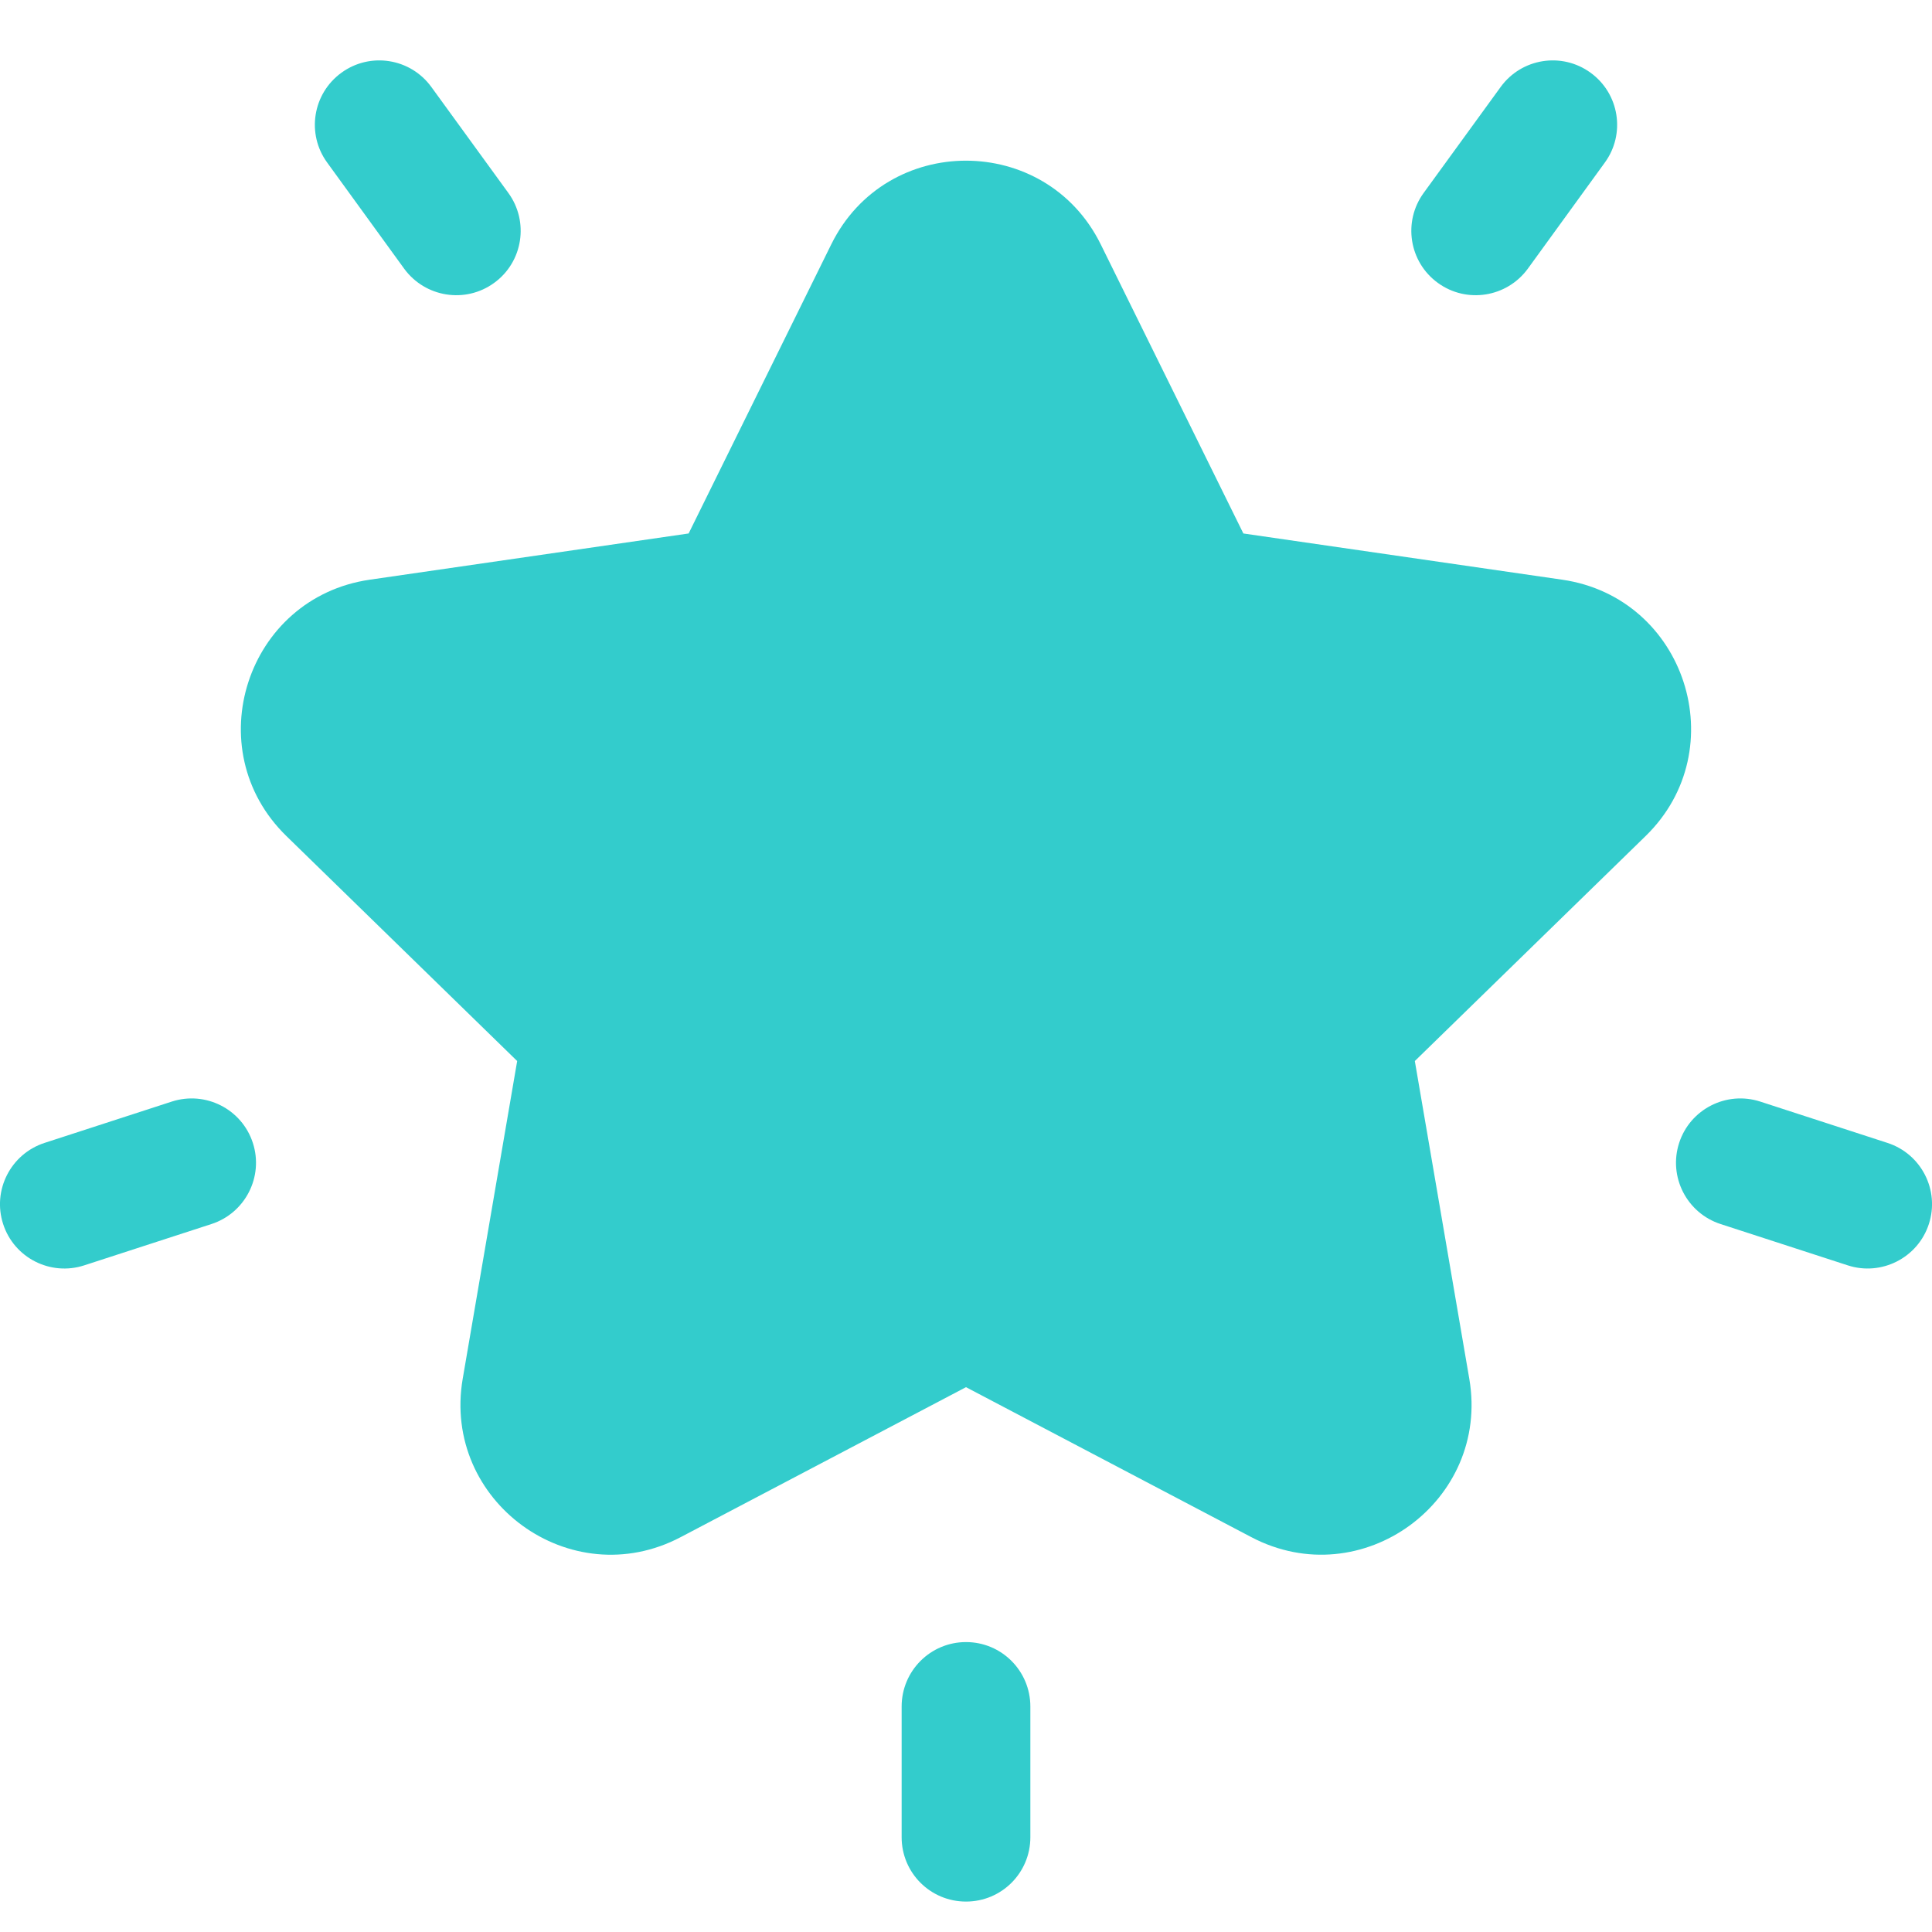 <svg width="16" height="16" viewBox="0 0 16 16" fill="none" xmlns="http://www.w3.org/2000/svg">
<path d="M12.939 4.801L10.297 4.418L9.116 2.024C8.66 1.1 7.34 1.099 6.884 2.024L5.703 4.418L3.061 4.801C2.041 4.95 1.633 6.204 2.372 6.924L4.283 8.787L3.832 11.418C3.658 12.434 4.725 13.21 5.637 12.73L8 11.488L10.363 12.73C11.277 13.21 12.342 12.432 12.168 11.418L11.717 8.787L13.628 6.924C14.366 6.205 13.959 4.95 12.939 4.801Z" fill="#33CCCC"/>
<path d="M4.21 1.598L3.572 0.72C3.399 0.482 3.066 0.429 2.828 0.602C2.589 0.775 2.536 1.109 2.71 1.347L3.347 2.225C3.521 2.463 3.854 2.516 4.092 2.343C4.331 2.17 4.383 1.836 4.21 1.598Z" fill="#33CCCC"/>
<path d="M2.094 9.465C2.003 9.185 1.702 9.032 1.422 9.123L0.369 9.465C0.089 9.556 -0.065 9.857 0.026 10.137C0.117 10.418 0.419 10.57 0.698 10.479L1.751 10.137C2.031 10.046 2.185 9.745 2.094 9.465Z" fill="#33CCCC"/>
<path d="M13.172 0.602C12.934 0.429 12.601 0.482 12.428 0.72L11.79 1.598C11.617 1.836 11.669 2.17 11.908 2.343C12.146 2.516 12.479 2.463 12.653 2.225L13.29 1.347C13.464 1.109 13.411 0.775 13.172 0.602Z" fill="#33CCCC"/>
<path d="M15.631 9.465L14.578 9.123C14.298 9.032 13.997 9.185 13.906 9.465C13.815 9.745 13.969 10.046 14.249 10.137L15.302 10.479C15.581 10.57 15.883 10.417 15.974 10.137C16.065 9.857 15.912 9.556 15.631 9.465Z" fill="#33CCCC"/>
<path d="M8 13.599C7.705 13.599 7.467 13.838 7.467 14.133V15.215C7.467 15.51 7.705 15.748 8 15.748C8.295 15.748 8.533 15.51 8.533 15.215V14.133C8.533 13.838 8.295 13.599 8 13.599Z" fill="#33CCCC"/>
</svg>
